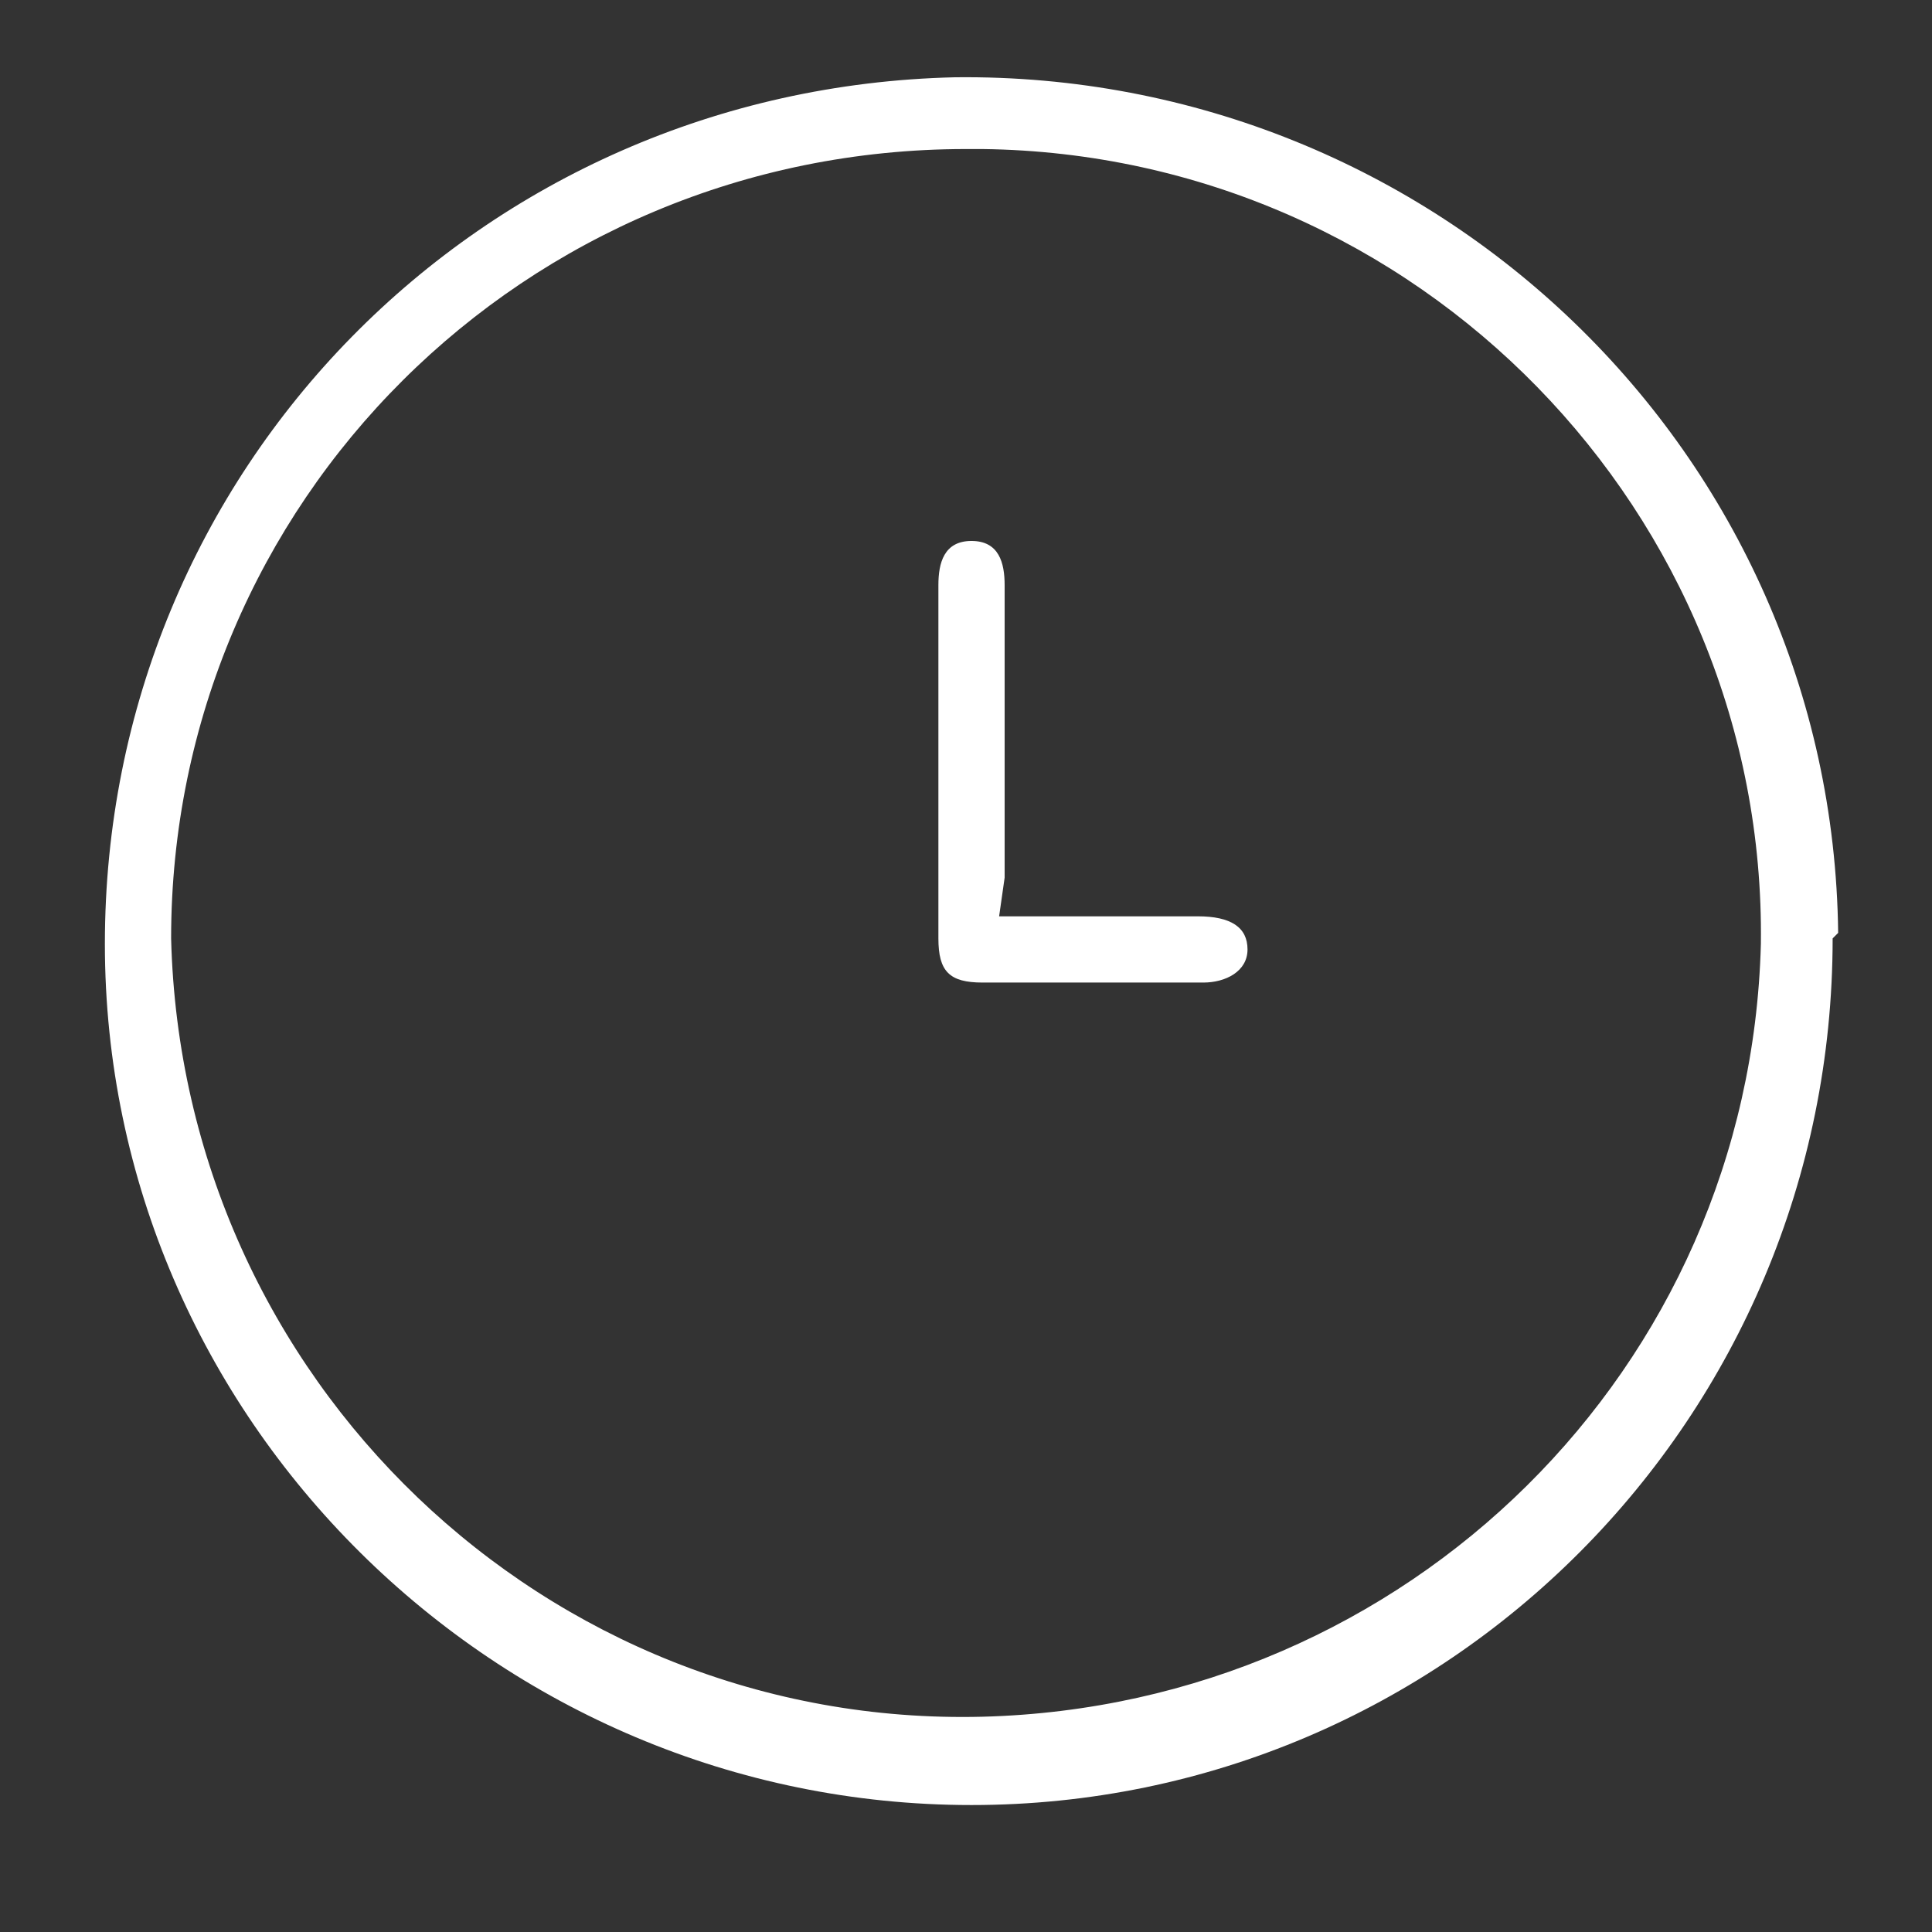 <?xml version="1.0" encoding="utf-8"?>
<!-- Generator: Adobe Illustrator 27.0.0, SVG Export Plug-In . SVG Version: 6.00 Build 0)  -->
<svg version="1.1" id="Laag_1" xmlns="http://www.w3.org/2000/svg" xmlns:xlink="http://www.w3.org/1999/xlink" x="0px" y="0px"
	 viewBox="0 0 35 35" style="enable-background:new 0 0 35 35;" xml:space="preserve">
<rect x="0" y="0" width="35" height="35" fill="#333333" stroke="none"/>
<style type="text/css">
	.st0{fill:#FFFFFF;}
</style>
<g>
	<path class="st0" d="M33.2,17c0,8.7-7,15.7-15.6,15.7s-15.7-7-15.7-15.6c0-8.6,6.8-15.5,15.4-15.7c8.7-0.1,15.9,6.8,16,15.5
		C33.2,17,33.2,17,33.2,17z M17.5,2.7C9.5,2.7,3.1,9.1,3.1,17c0,0,0,0,0,0c0.2,8,6.8,14.3,14.7,14.1c7.7-0.2,13.9-6.3,14.1-14
		C32,9.3,25.7,2.8,17.8,2.7C17.7,2.7,17.6,2.7,17.5,2.7z"/>
	<path class="st0" d="M18.1,16.6h3.6c0.6,0,0.9,0.2,0.9,0.6s-0.4,0.6-0.8,0.6h-4c-0.6,0-0.8-0.2-0.8-0.8c0-2.1,0-4.3,0-6.4
		c0-0.4,0.1-0.8,0.6-0.8s0.6,0.4,0.6,0.8c0,1.8,0,3.5,0,5.3L18.1,16.6z"/>
</g>
</svg>
